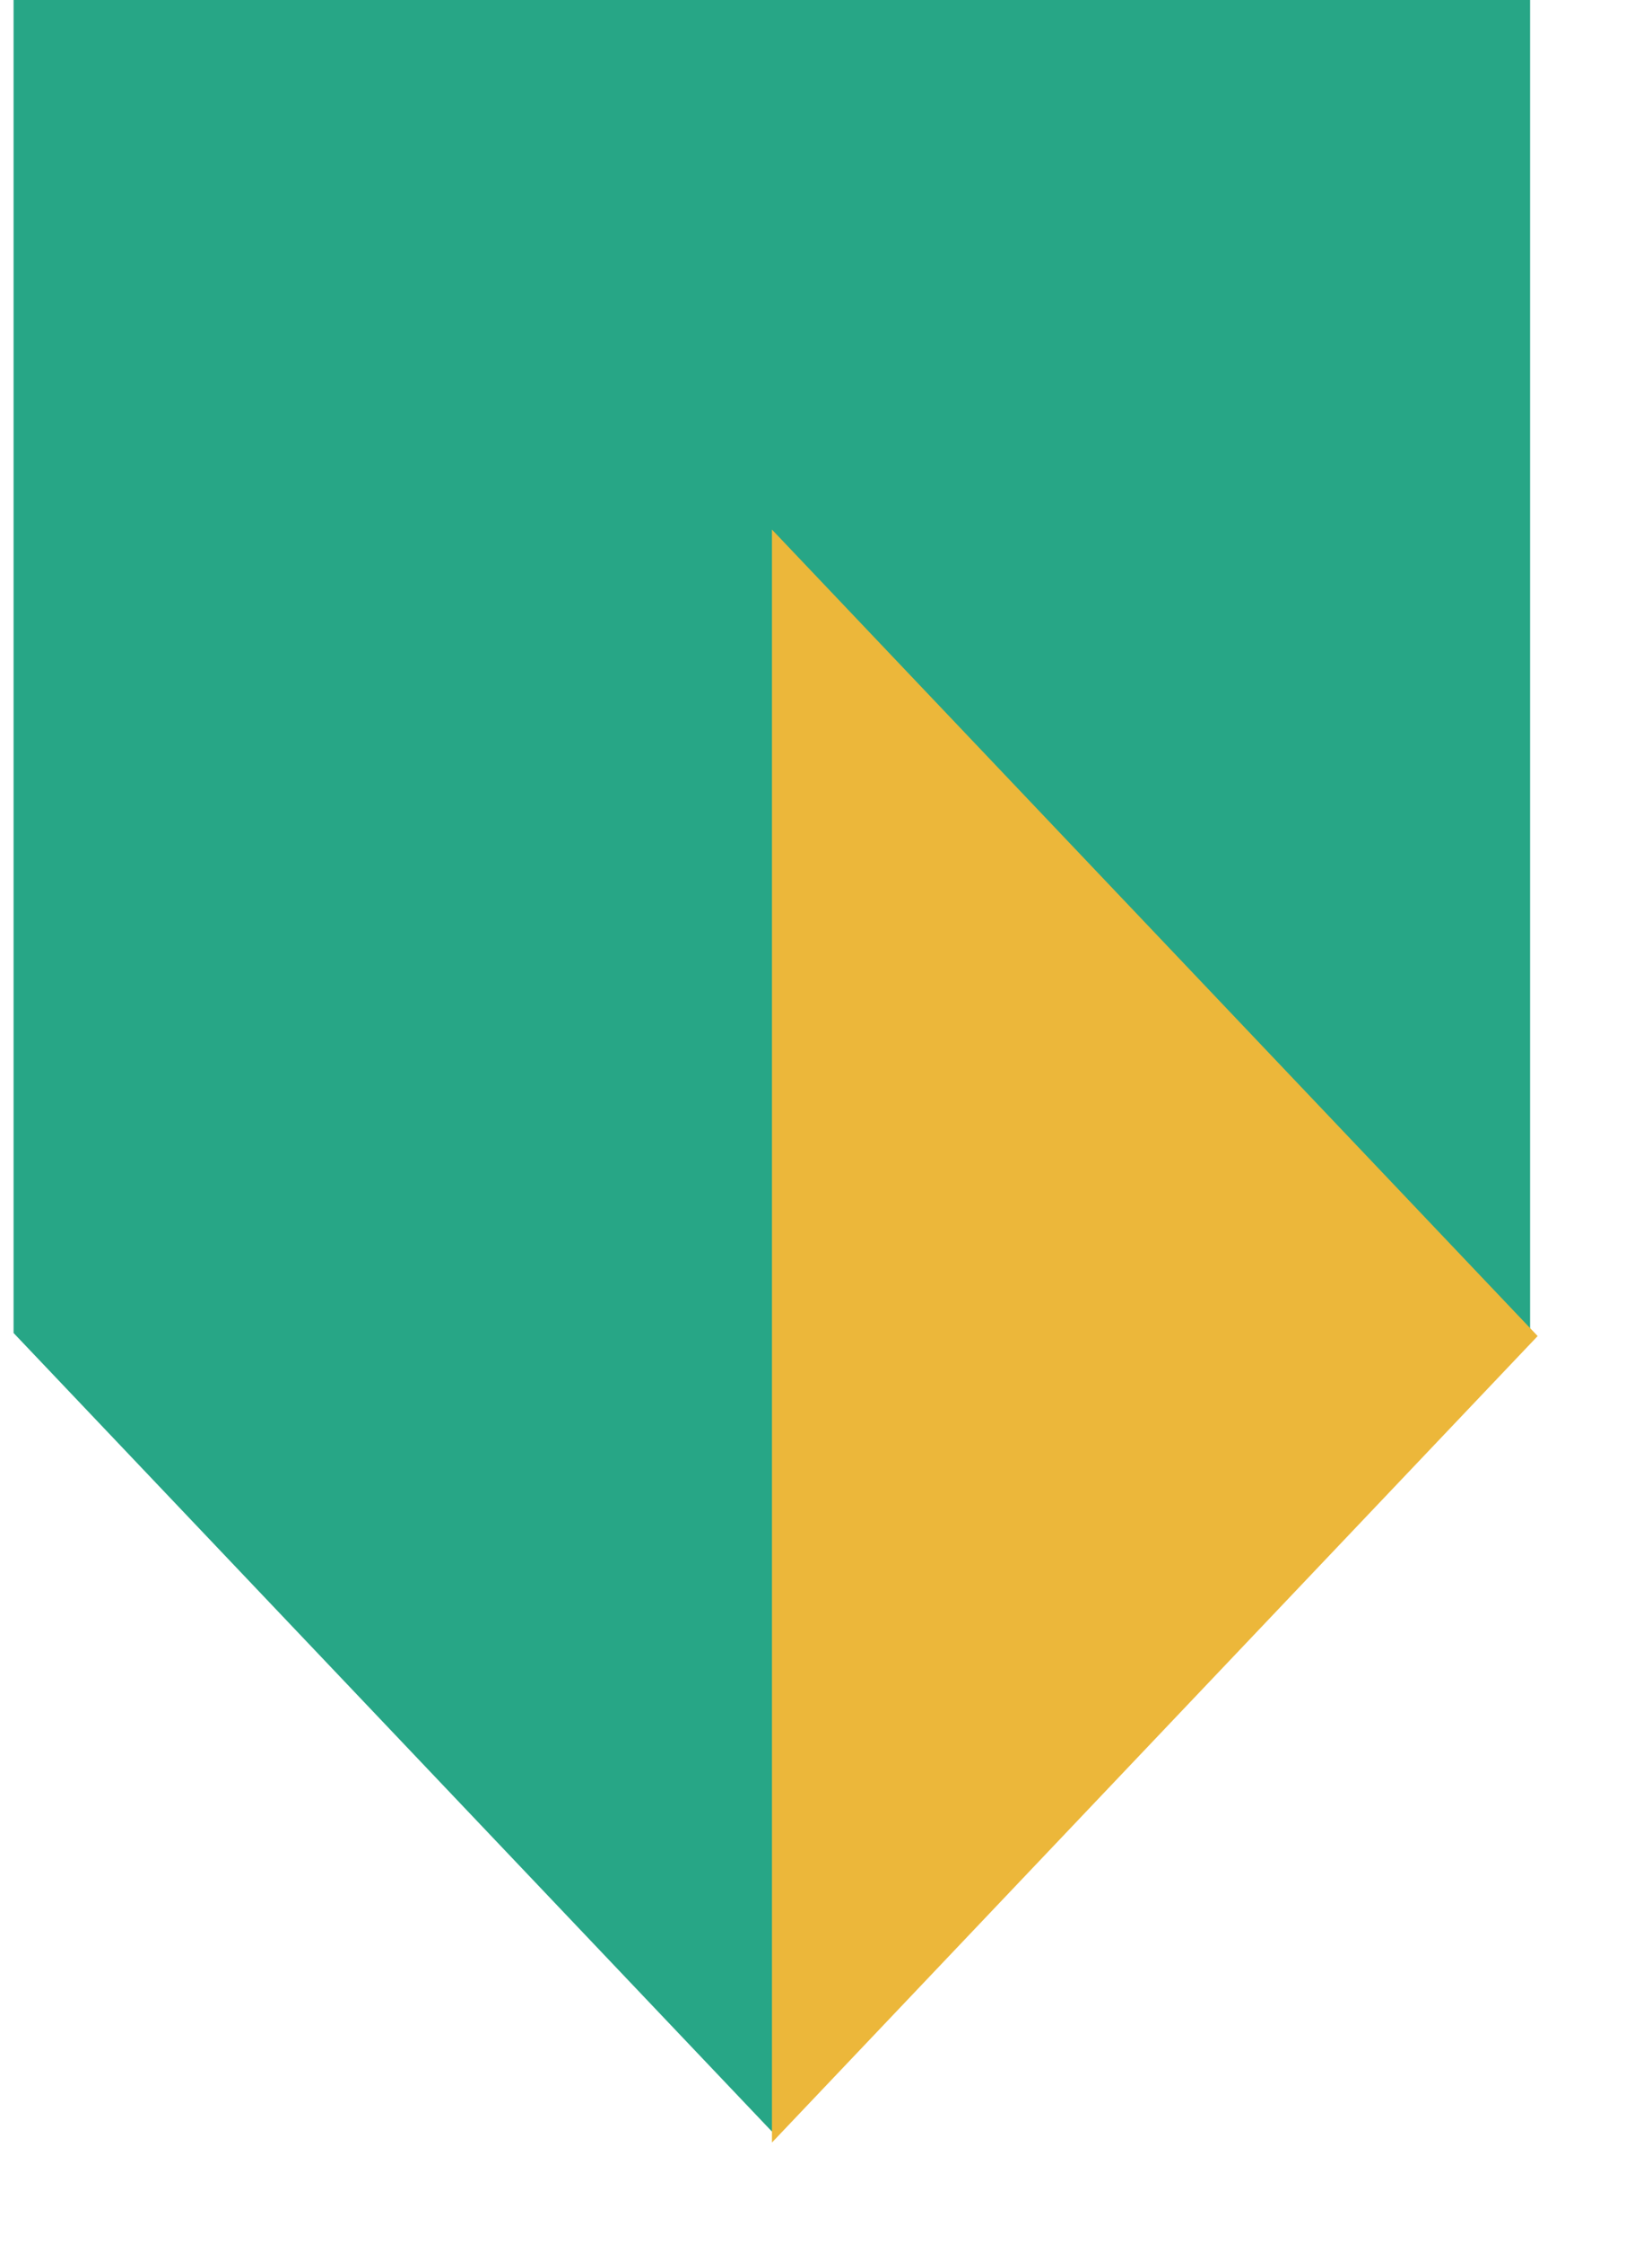 <svg width="14" height="19" viewBox="0 0 14 19" fill="none" xmlns="http://www.w3.org/2000/svg">
  <path d="M0.115 0H12.967V11.297L6.541 18.064L0.115 11.297V0Z" fill="#27A686" />
  <path d="M6.542 18.158L13.031 11.323L6.542 4.488V18.158Z" fill="#ECB73A" />
</svg>
  